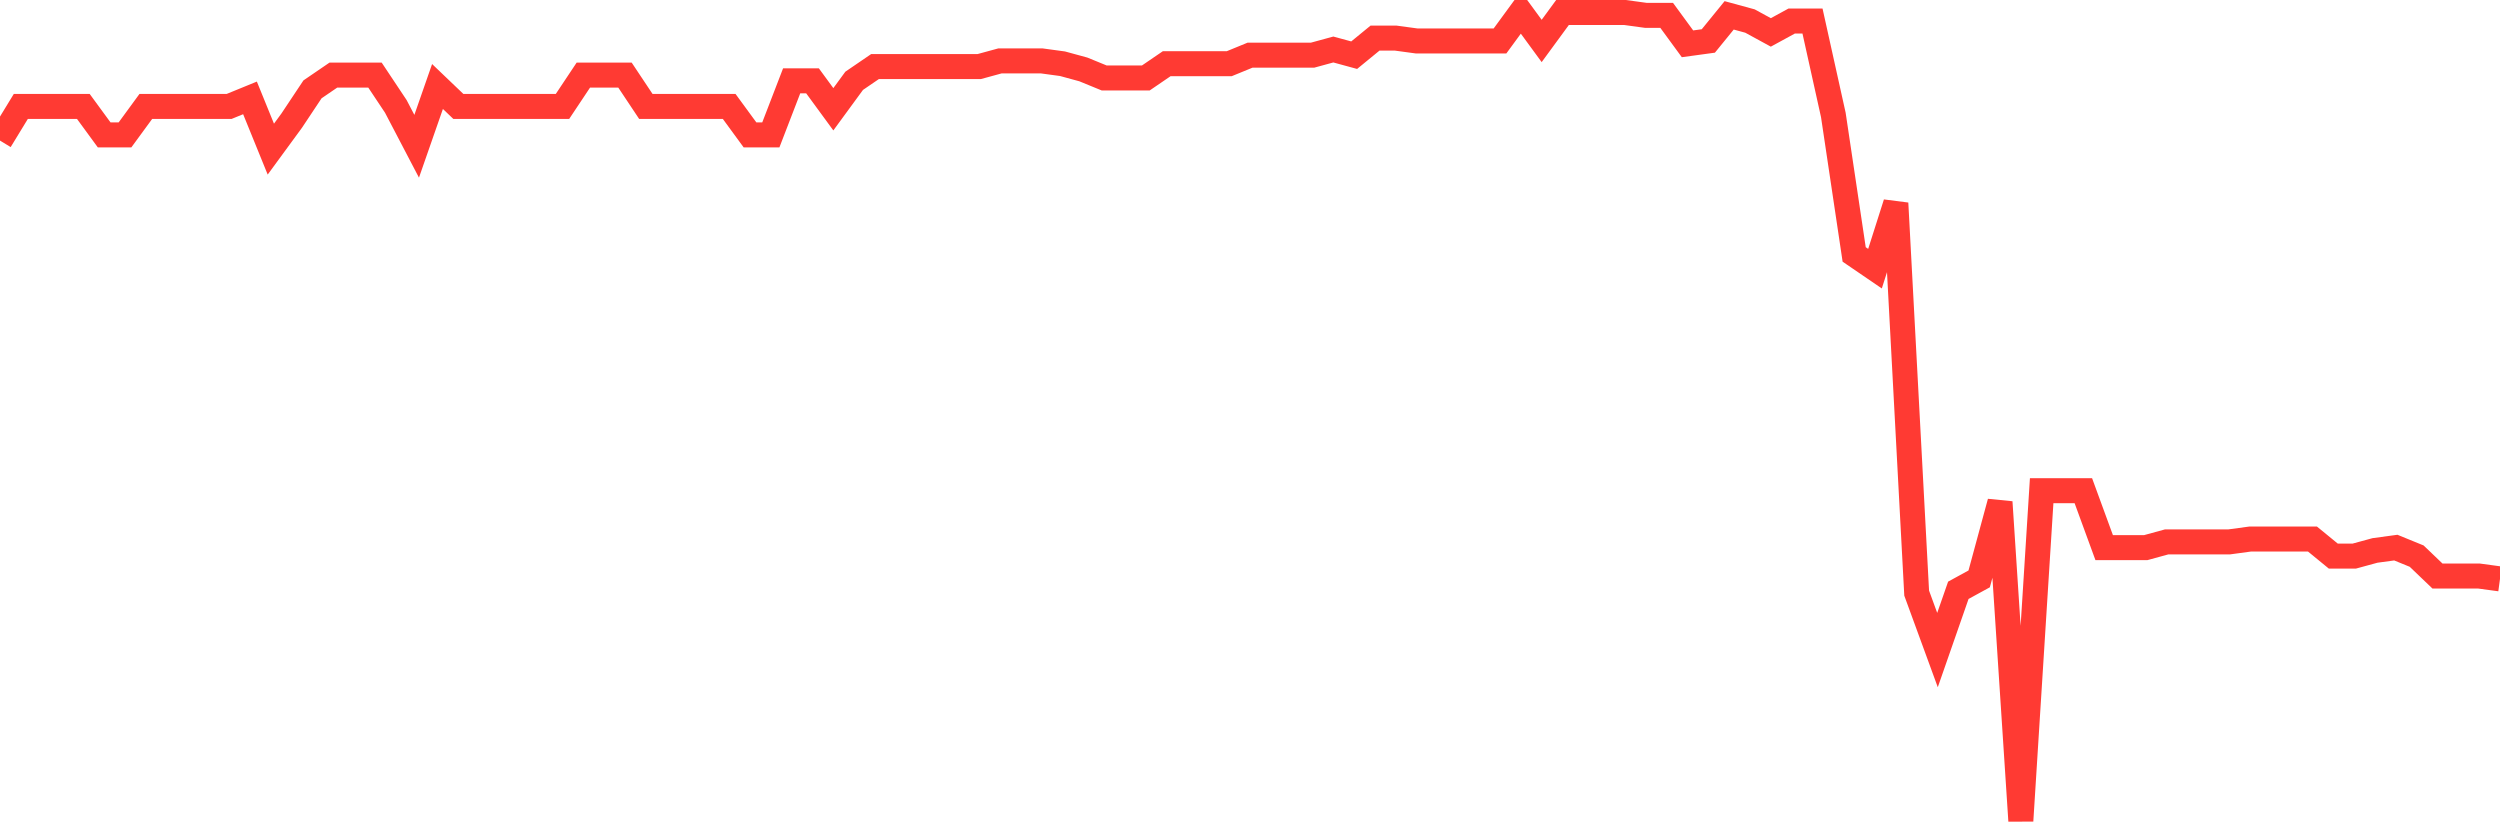 <svg
  xmlns="http://www.w3.org/2000/svg"
  xmlns:xlink="http://www.w3.org/1999/xlink"
  width="120"
  height="40"
  viewBox="0 0 120 40"
  preserveAspectRatio="none"
>
  <polyline
    points="0,6.748 1,5.108 2,5.108 3,5.108 4,5.108 5,6.475 6,6.475 7,5.108 8,5.108 9,5.108 10,5.108 11,5.108 12,4.699 13,7.158 14,5.792 15,4.289 16,3.606 17,3.606 18,3.606 19,5.108 20,7.021 21,4.152 22,5.108 23,5.108 24,5.108 25,5.108 26,5.108 27,5.108 28,3.606 29,3.606 30,3.606 31,5.108 32,5.108 33,5.108 34,5.108 35,5.108 36,6.475 37,6.475 38,3.879 39,3.879 40,5.245 41,3.879 42,3.196 43,3.196 44,3.196 45,3.196 46,3.196 47,3.196 48,2.923 49,2.923 50,2.923 51,3.059 52,3.332 53,3.742 54,3.742 55,3.742 56,3.059 57,3.059 58,3.059 59,3.059 60,2.649 61,2.649 62,2.649 63,2.649 64,2.376 65,2.649 66,1.83 67,1.83 68,1.966 69,1.966 70,1.966 71,1.966 72,1.966 73,0.6 74,1.966 75,0.6 76,0.6 77,0.6 78,0.6 79,0.737 80,0.737 81,2.103 82,1.966 83,0.737 84,1.01 85,1.556 86,1.01 87,1.01 88,5.518 89,12.213 90,12.896 91,9.754 92,28.47 93,31.203 94,28.334 95,27.787 96,24.099 97,39.4 98,23.552 99,23.552 100,23.552 101,26.285 102,26.285 103,26.285 104,26.011 105,26.011 106,26.011 107,26.011 108,25.875 109,25.875 110,25.875 111,25.875 112,26.694 113,26.694 114,26.421 115,26.285 116,26.694 117,27.651 118,27.651 119,27.651 120,27.787"
    fill="none"
    stroke="#ff3a33"
    stroke-width="1.2"
  >
  </polyline>
</svg>